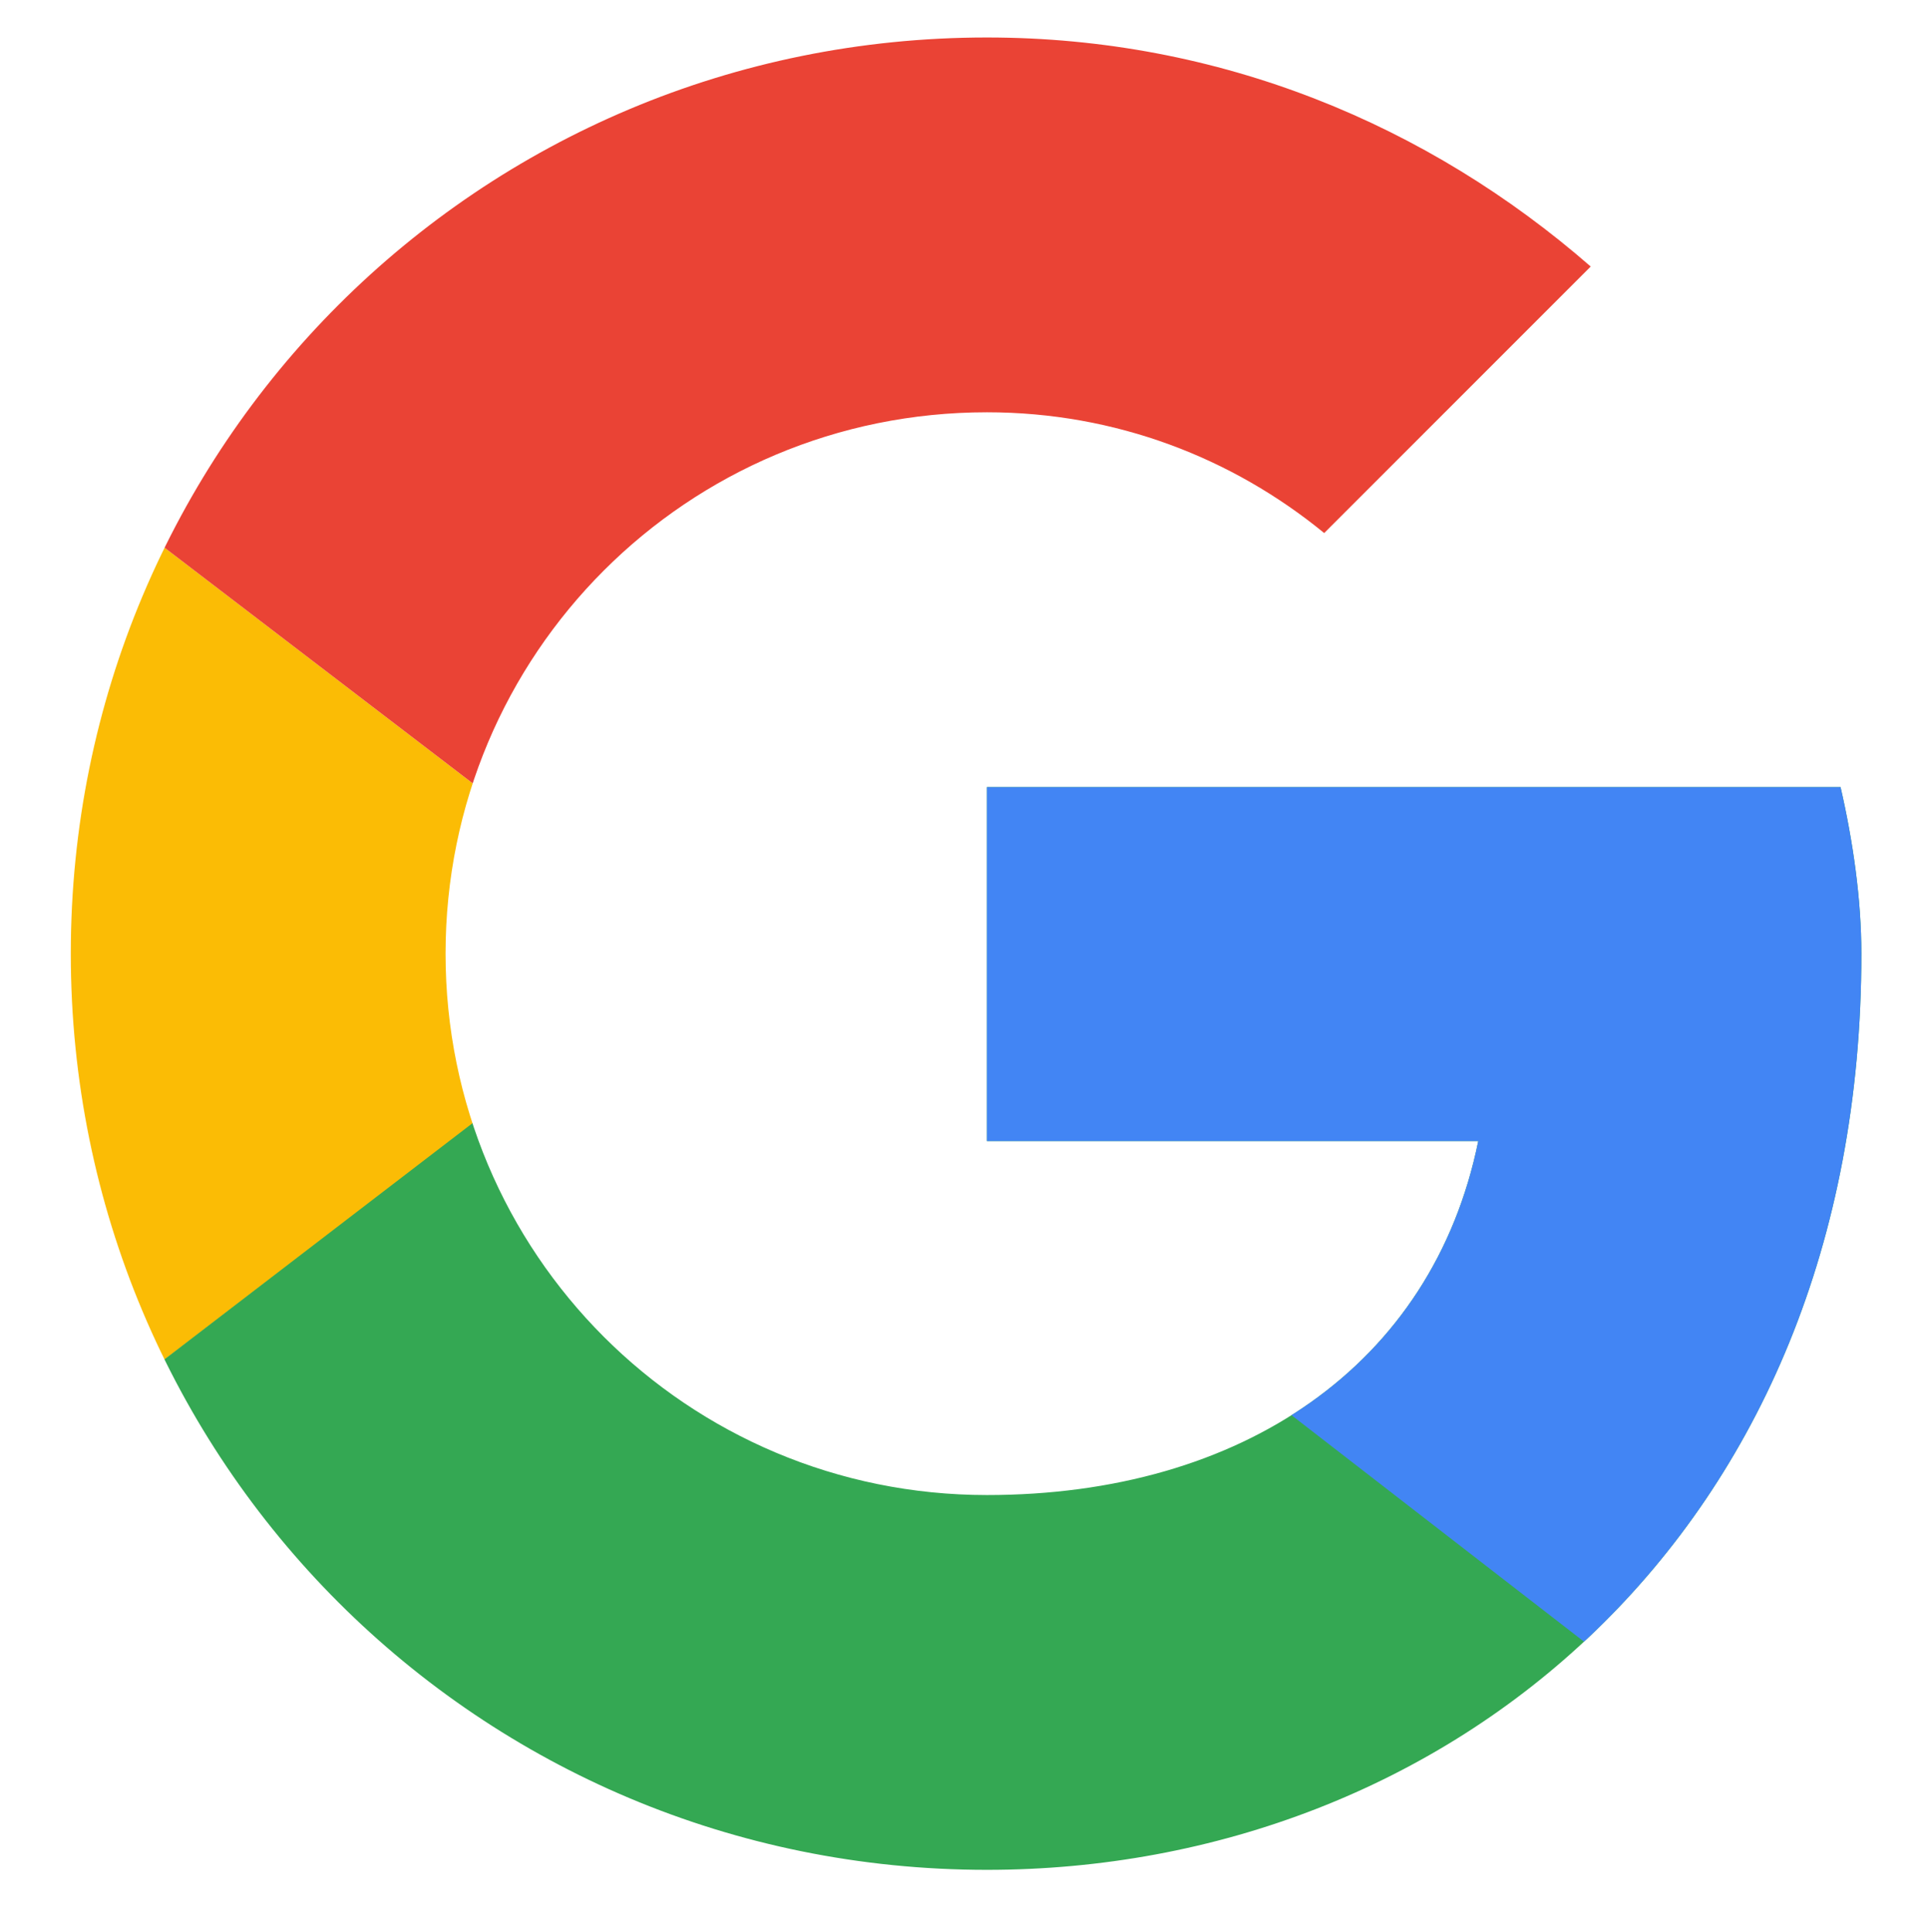 <?xml version="1.0" encoding="utf-8"?>
<!-- Generator: Adobe Illustrator 24.2.1, SVG Export Plug-In . SVG Version: 6.00 Build 0)  -->
<svg version="1.1" id="Слой_1" xmlns="http://www.w3.org/2000/svg" xmlns:xlink="http://www.w3.org/1999/xlink" x="0px" y="0px"
	 viewBox="0 0 46.3 46.4" style="enable-background:new 0 0 46.3 46.4;" xml:space="preserve">
<style type="text/css">
	.st0{clip-path:url(#SVGID_2_);fill:#FBBC05;}
	.st1{clip-path:url(#SVGID_4_);fill:#EA4335;}
	.st2{clip-path:url(#SVGID_6_);fill:#34A853;}
	.st3{clip-path:url(#SVGID_8_);fill:#4285F4;}
</style>
<g>
	<g>
		<defs>
			<path id="SVGID_1_" d="M44.2,18.9H23.7v8.5h11.8c-1.1,5.4-5.7,8.5-11.8,8.5c-7.2,0-13-5.8-13-13s5.8-13,13-13
				c3.1,0,5.9,1.1,8.1,2.9l6.4-6.4C34.3,3,29.3,0.9,23.7,0.9c-12.2,0-22,9.8-22,22s9.8,22,22,22c11,0,21-8,21-22
				C44.7,21.6,44.5,20.2,44.2,18.9z"/>
		</defs>
		<clipPath id="SVGID_2_">
			<use xlink:href="#SVGID_1_"  style="overflow:visible;"/>
		</clipPath>
		<path class="st0" d="M-0.3,35.9v-26l17,13L-0.3,35.9z"/>
	</g>
	<g>
		<defs>
			<path id="SVGID_3_" d="M44.2,18.9H23.7v8.5h11.8c-1.1,5.4-5.7,8.5-11.8,8.5c-7.2,0-13-5.8-13-13s5.8-13,13-13
				c3.1,0,5.9,1.1,8.1,2.9l6.4-6.4C34.3,3,29.3,0.9,23.7,0.9c-12.2,0-22,9.8-22,22s9.8,22,22,22c11,0,21-8,21-22
				C44.7,21.6,44.5,20.2,44.2,18.9z"/>
		</defs>
		<clipPath id="SVGID_4_">
			<use xlink:href="#SVGID_3_"  style="overflow:visible;"/>
		</clipPath>
		<path class="st1" d="M-0.3,9.9l17,13l7-6.1l24-3.9v-14h-48V9.9z"/>
	</g>
	<g>
		<g>
			<defs>
				<path id="SVGID_5_" d="M44.2,18.9H23.7v8.5h11.8c-1.1,5.4-5.7,8.5-11.8,8.5c-7.2,0-13-5.8-13-13s5.8-13,13-13
					c3.1,0,5.9,1.1,8.1,2.9l6.4-6.4C34.3,3,29.3,0.9,23.7,0.9c-12.2,0-22,9.8-22,22s9.8,22,22,22c11,0,21-8,21-22
					C44.7,21.6,44.5,20.2,44.2,18.9z"/>
			</defs>
			<clipPath id="SVGID_6_">
				<use xlink:href="#SVGID_5_"  style="overflow:visible;"/>
			</clipPath>
			<path class="st2" d="M-0.3,35.9l30-23l7.9,1l10.1-15v48h-48V35.9z"/>
		</g>
	</g>
	<g>
		<g>
			<defs>
				<path id="SVGID_7_" d="M44.2,18.9H23.7v8.5h11.8c-1.1,5.4-5.7,8.5-11.8,8.5c-7.2,0-13-5.8-13-13s5.8-13,13-13
					c3.1,0,5.9,1.1,8.1,2.9l6.4-6.4C34.3,3,29.3,0.9,23.7,0.9c-12.2,0-22,9.8-22,22s9.8,22,22,22c11,0,21-8,21-22
					C44.7,21.6,44.5,20.2,44.2,18.9z"/>
			</defs>
			<clipPath id="SVGID_8_">
				<use xlink:href="#SVGID_7_"  style="overflow:visible;"/>
			</clipPath>
			<path class="st3" d="M47.7,46.9l-31-24l-4-3l35-10V46.9z"/>
		</g>
	</g>
</g>
</svg>
